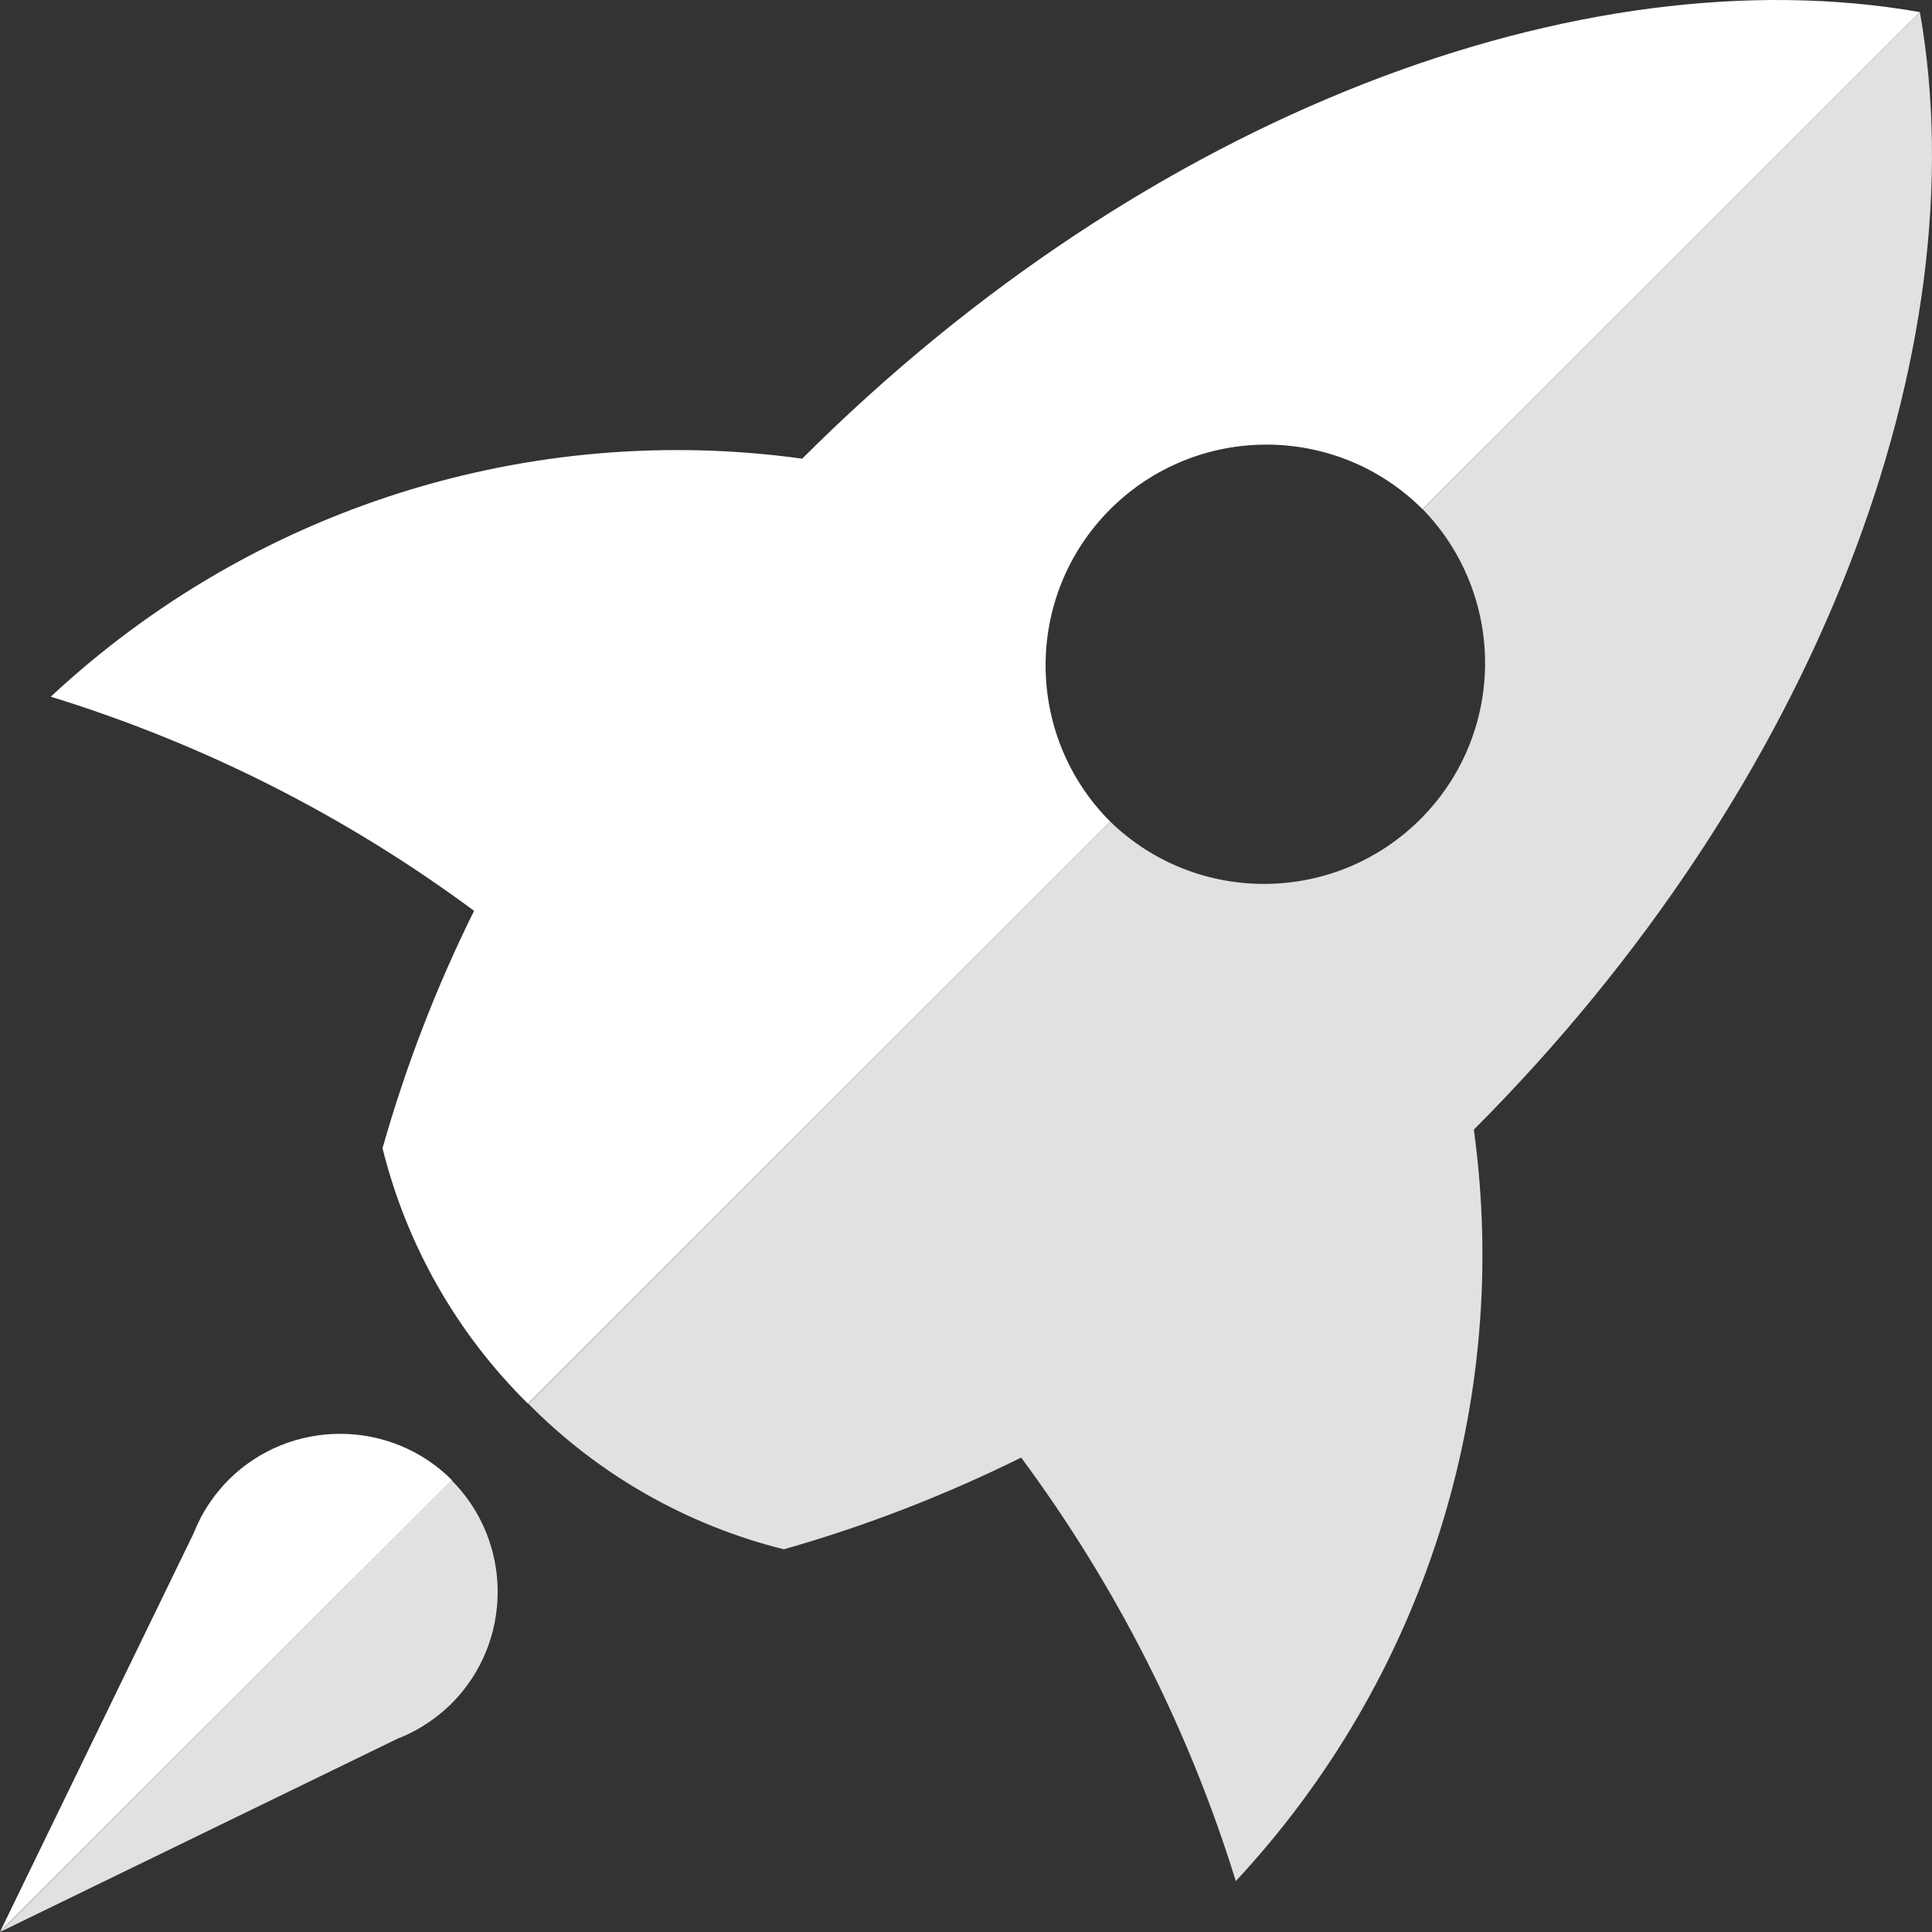 <?xml version="1.0" encoding="UTF-8"?> <svg xmlns="http://www.w3.org/2000/svg" id="Layer_2" data-name="Layer 2" width="116.47" height="116.47" viewBox="0 0 116.47 116.47"><rect x="0" y="0" width="116.47" height="116.47" fill="#333333" stroke="none"/><g id="Layer_1-2" data-name="Layer 1"><g id="Layer_2-2" data-name="Layer 2"><g id="Layer_2-2" data-name="Layer 2-2"><g id="Logo_-_white" data-name="Logo - white"><g id="Logo_Mark" data-name="Logo Mark"><path d="m115.74.73c3.58,20.31-6.11,46.54-26.89,67.37,2.27,16.49-3,33.12-14.35,45.3-2.84-9.18-7.22-17.81-12.94-25.53-4.59,2.27-9.38,4.13-14.31,5.53-5.84-1.46-11.17-4.49-15.4-8.78l35.08-35.09c5.28,5.12,13.71,4.99,18.84-.29,5.01-5.16,5.01-13.37,0-18.54L115.74.73ZM0,116.47l24-11.67c.42-.16.83-.36,1.22-.58h0c.73-.42,1.4-.93,2-1.52,3.71-3.72,3.71-9.75,0-13.47L0,116.47Z" fill="#fff" fill-rule="evenodd" opacity=".85" stroke-width="0"></path><path d="m85.76,30.7c-5.2-5.2-13.63-5.19-18.83,0-5.2,5.2-5.19,13.63,0,18.83h0l-35.1,35.09c-4.29-4.23-7.32-9.56-8.77-15.4,1.4-4.93,3.24-9.72,5.52-14.31-7.72-5.72-16.34-10.08-25.52-12.91,12.18-11.35,28.81-16.62,45.3-14.35C69.2,6.84,95.42-2.85,115.74.73l-29.98,29.97Zm-58.52,58.52c-3.72-3.71-9.75-3.71-13.47,0-.59.6-1.1,1.27-1.52,2h0c-.22.39-.41.8-.58,1.22L.01,116.44l27.23-27.22Z" fill="#fff" fill-rule="evenodd" stroke-width="0"></path></g></g></g></g></g></svg> 